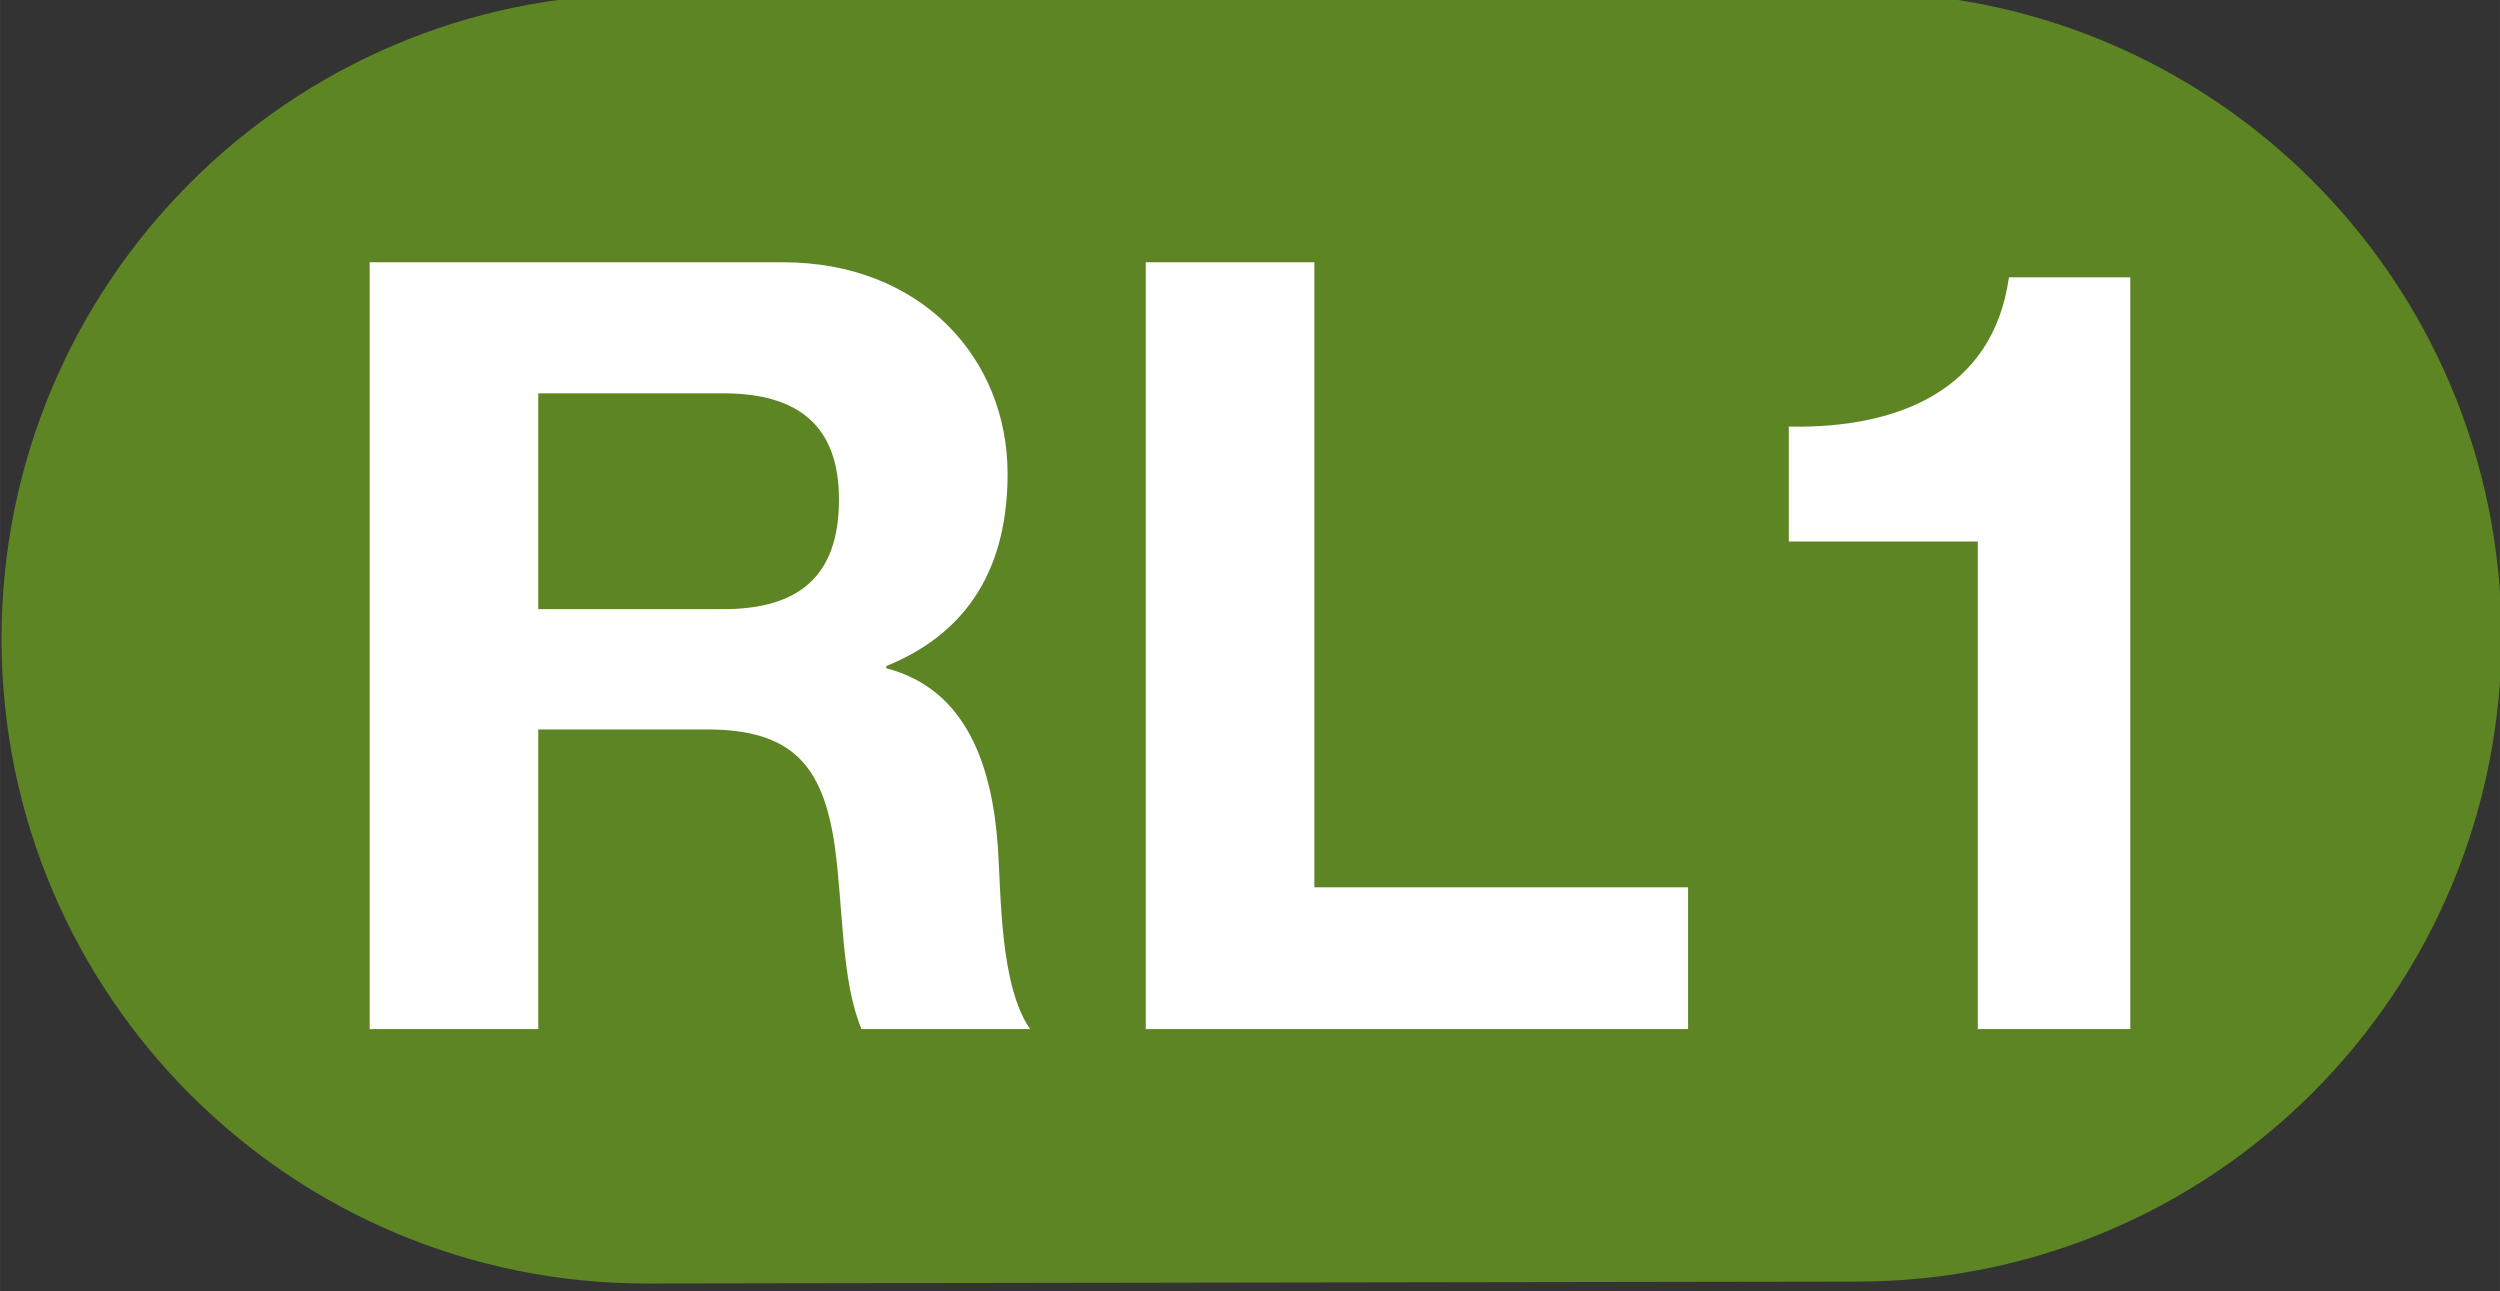 <?xml version="1.0" encoding="UTF-8" standalone="no"?>
<!-- Created with Inkscape (http://www.inkscape.org/) -->

<svg
   xmlns:dc="http://purl.org/dc/elements/1.1/"
   xmlns:cc="http://creativecommons.org/ns#"
   xmlns:rdf="http://www.w3.org/1999/02/22-rdf-syntax-ns#"
   xmlns:svg="http://www.w3.org/2000/svg"
   xmlns="http://www.w3.org/2000/svg"
   xmlns:sodipodi="http://sodipodi.sourceforge.net/DTD/sodipodi-0.dtd"
   xmlns:inkscape="http://www.inkscape.org/namespaces/inkscape"
   width="86.907"
   height="44.891"
   id="svg2"
   version="1.1"
   inkscape:version="0.92.0 r15299"
   sodipodi:docname="FGCLleida RL1 Logo.svg"
   viewBox="0 0 81.475 42.086">
  <rect x="0" y="0" width="81.475" height="42.086" fill="#333333" stroke="none"/>
  <defs
     id="defs4">
    <inkscape:perspective
       sodipodi:type="inkscape:persp3d"
       inkscape:vp_x="0 : 526.18109 : 1"
       inkscape:vp_y="0 : 999.99999 : 0"
       inkscape:vp_z="744.09449 : 526.18109 : 1"
       inkscape:persp3d-origin="372.04724 : 350.78739 : 1"
       id="perspective10" />
    <inkscape:perspective
       id="perspective46455"
       inkscape:persp3d-origin="0.5 : 0.33333332 : 1"
       inkscape:vp_z="1 : 0.5 : 1"
       inkscape:vp_y="0 : 999.99999 : 0"
       inkscape:vp_x="0 : 0.5 : 1"
       sodipodi:type="inkscape:persp3d" />
    <inkscape:perspective
       id="perspective46487"
       inkscape:persp3d-origin="0.5 : 0.33333332 : 1"
       inkscape:vp_z="1 : 0.5 : 1"
       inkscape:vp_y="0 : 999.99999 : 0"
       inkscape:vp_x="0 : 0.5 : 1"
       sodipodi:type="inkscape:persp3d" />
    <inkscape:perspective
       id="perspective46555"
       inkscape:persp3d-origin="0.5 : 0.33333332 : 1"
       inkscape:vp_z="1 : 0.5 : 1"
       inkscape:vp_y="0 : 999.99999 : 0"
       inkscape:vp_x="0 : 0.5 : 1"
       sodipodi:type="inkscape:persp3d" />
    <inkscape:perspective
       id="perspective2885"
       inkscape:persp3d-origin="0.5 : 0.33333332 : 1"
       inkscape:vp_z="1 : 0.5 : 1"
       inkscape:vp_y="0 : 999.99999 : 0"
       inkscape:vp_x="0 : 0.5 : 1"
       sodipodi:type="inkscape:persp3d" />
    <inkscape:perspective
       id="perspective2909"
       inkscape:persp3d-origin="0.5 : 0.33333332 : 1"
       inkscape:vp_z="1 : 0.5 : 1"
       inkscape:vp_y="0 : 999.99999 : 0"
       inkscape:vp_x="0 : 0.5 : 1"
       sodipodi:type="inkscape:persp3d" />
    <inkscape:perspective
       id="perspective46638"
       inkscape:persp3d-origin="0.5 : 0.33333332 : 1"
       inkscape:vp_z="1 : 0.5 : 1"
       inkscape:vp_y="0 : 999.99999 : 0"
       inkscape:vp_x="0 : 0.5 : 1"
       sodipodi:type="inkscape:persp3d" />
    <inkscape:perspective
       id="perspective3724"
       inkscape:persp3d-origin="0.5 : 0.33333332 : 1"
       inkscape:vp_z="1 : 0.5 : 1"
       inkscape:vp_y="0 : 999.99999 : 0"
       inkscape:vp_x="0 : 0.5 : 1"
       sodipodi:type="inkscape:persp3d" />
    <inkscape:perspective
       id="perspective46669"
       inkscape:persp3d-origin="0.5 : 0.33333332 : 1"
       inkscape:vp_z="1 : 0.5 : 1"
       inkscape:vp_y="0 : 999.99999 : 0"
       inkscape:vp_x="0 : 0.5 : 1"
       sodipodi:type="inkscape:persp3d" />
    <inkscape:perspective
       id="perspective46685"
       inkscape:persp3d-origin="0.5 : 0.33333332 : 1"
       inkscape:vp_z="1 : 0.5 : 1"
       inkscape:vp_y="0 : 999.99999 : 0"
       inkscape:vp_x="0 : 0.5 : 1"
       sodipodi:type="inkscape:persp3d" />
    <inkscape:perspective
       id="perspective46741"
       inkscape:persp3d-origin="0.5 : 0.33333332 : 1"
       inkscape:vp_z="1 : 0.5 : 1"
       inkscape:vp_y="0 : 999.99999 : 0"
       inkscape:vp_x="0 : 0.5 : 1"
       sodipodi:type="inkscape:persp3d" />
  </defs>
  <sodipodi:namedview
     id="base"
     pagecolor="#ffffff"
     bordercolor="#666666"
     borderopacity="1.0"
     inkscape:pageopacity="0"
     inkscape:pageshadow="2"
     inkscape:zoom="6"
     inkscape:cx="4.9799143"
     inkscape:cy="16.50723"
     inkscape:document-units="px"
     inkscape:current-layer="g4505"
     showgrid="false"
     inkscape:snap-global="false"
     inkscape:snap-to-guides="false"
     inkscape:snap-grids="true"
     inkscape:window-width="1920"
     inkscape:window-height="1017"
     inkscape:window-x="-8"
     inkscape:window-y="-8"
     inkscape:window-maximized="1">
    <inkscape:grid
       type="xygrid"
       id="grid2899"
       empspacing="5"
       visible="true"
       enabled="true"
       snapvisiblegridlinesonly="true"
       originx="0"
       originy="0"
       spacingx="1"
       spacingy="1" />
  </sodipodi:namedview>
  <g
     inkscape:label="Capa 1"
     inkscape:groupmode="layer"
     id="layer1"
     transform="translate(-306.884,-472.29)">
    <g
       id="g4504">
      <g
         id="g4505"
         inkscape:export-xdpi="96"
         inkscape:export-ydpi="96">
        <g
           id="g4537">
          <g
             id="g5095">
            <g
               transform="matrix(0.002,1.25,1.25,-0.002,-2473.911,-3.319)"
               id="g46693">
              <path
                 d="m 417.537,2240.846 c 0,-9.285 -7.526,-16.812 -16.811,-16.812 -9.286,0 -16.81,7.52 -16.81,16.806 v 31.564 c 0,9.283 7.524,16.81 16.81,16.81 9.285,0 16.811,-7.527 16.811,-16.81 z"
                 style="fill:#5e8523;fill-opacity:1;fill-rule:nonzero;stroke:none"
                 id="path1940"
                 inkscape:connector-curvature="0" />
            </g>
          </g>
          <g
             id="text5091"
             style="font-style:normal;font-variant:normal;font-weight:normal;font-stretch:normal;font-size:35px;line-height:23.438px;font-family:'Helvetica Neue LT Std';-inkscape-font-specification:'Helvetica Neue LT Std';letter-spacing:0px;word-spacing:0px;fill:#ffffff;fill-opacity:1;stroke:none;stroke-width:0.938px;stroke-linecap:butt;stroke-linejoin:miter;stroke-opacity:1"
             aria-label="RL1">
            <path
               id="path4523"
               style="font-style:normal;font-variant:normal;font-weight:bold;font-stretch:normal;font-size:35px;font-family:'Helvetica Neue LT Std';-inkscape-font-specification:'Helvetica Neue LT Std Bold';fill:#ffffff;stroke-width:0.938px"
               d="m 318.931,505.828 h 5.495 v -9.765 h 5.495 c 2.765,0 3.78,1.155 4.165,3.78 0.28,1.995 0.21,4.41 0.875,5.985 h 5.495 c -0.98,-1.4 -0.945,-4.34 -1.05,-5.915 -0.175,-2.52 -0.945,-5.145 -3.64,-5.845 v -0.07 c 2.765,-1.12 3.955,-3.325 3.955,-6.265 0,-3.78 -2.835,-6.895 -7.315,-6.895 h -13.475 z m 5.495,-20.72 h 6.02 c 2.45,0 3.78,1.05 3.78,3.465 0,2.52 -1.33,3.57 -3.78,3.57 h -6.02 z" />
            <path
               id="path4525"
               style="font-style:normal;font-variant:normal;font-weight:bold;font-stretch:normal;font-size:35px;font-family:'Helvetica Neue LT Std';-inkscape-font-specification:'Helvetica Neue LT Std Bold';fill:#ffffff;stroke-width:0.938px"
               d="m 344.224,505.828 h 17.675 v -4.62 h -12.18 v -20.37 h -5.495 z" />
            <path
               id="path4527"
               style="font-style:normal;font-variant:normal;font-weight:bold;font-stretch:normal;font-size:35px;font-family:'Helvetica Neue LT Std';-inkscape-font-specification:'Helvetica Neue LT Std Bold';fill:#ffffff;stroke-width:0.938px"
               d="m 376.311,481.328 h -3.955 c -0.525,3.745 -3.71,4.935 -7.175,4.865 v 3.745 h 6.16 v 15.89 h 4.97 z" />
          </g>
        </g>
      </g>
    </g>
  </g>
</svg>
